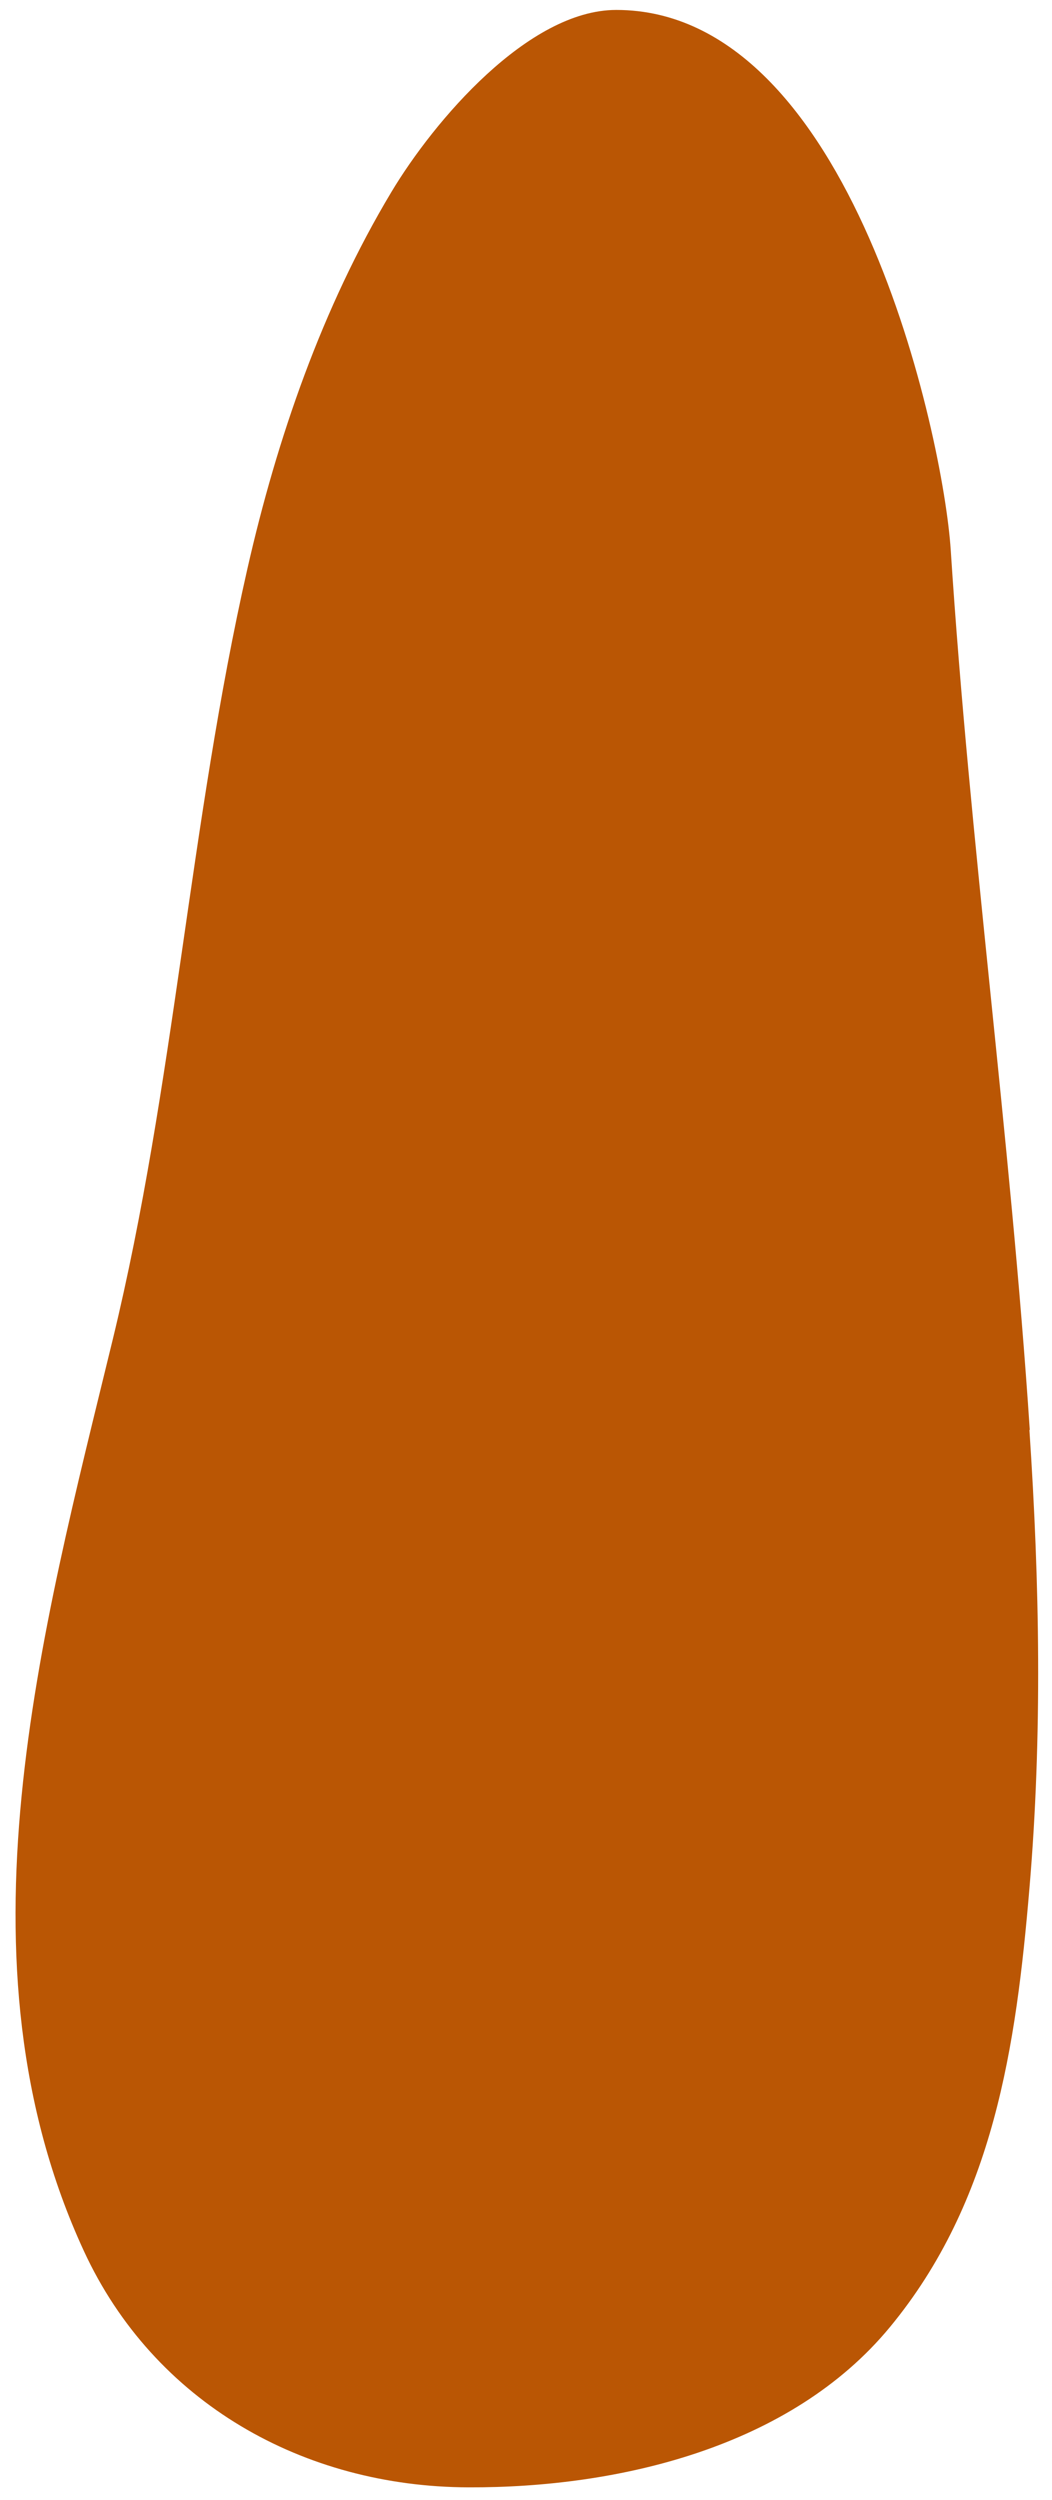 <svg width="32" height="76" viewBox="0 0 32 76" fill="none" xmlns="http://www.w3.org/2000/svg">
<path d="M31.324 43.474C30.733 34.538 29.5 25.66 28.92 16.724C28.698 13.297 25.904 0.302 18.745 0.302C16.072 0.302 13.199 3.676 11.902 5.843C9.804 9.343 8.428 13.318 7.526 17.288C5.765 25.033 5.307 32.988 3.43 40.722C1.263 49.642 -1.51 59.638 2.549 68.431C4.685 73.06 9.245 75.607 14.253 75.622C18.803 75.638 24.043 74.415 27.069 70.751C30.227 66.929 30.907 62.216 31.313 57.418C31.709 52.779 31.624 48.113 31.313 43.474H31.324Z" fill="#BA5604"/>
</svg>
